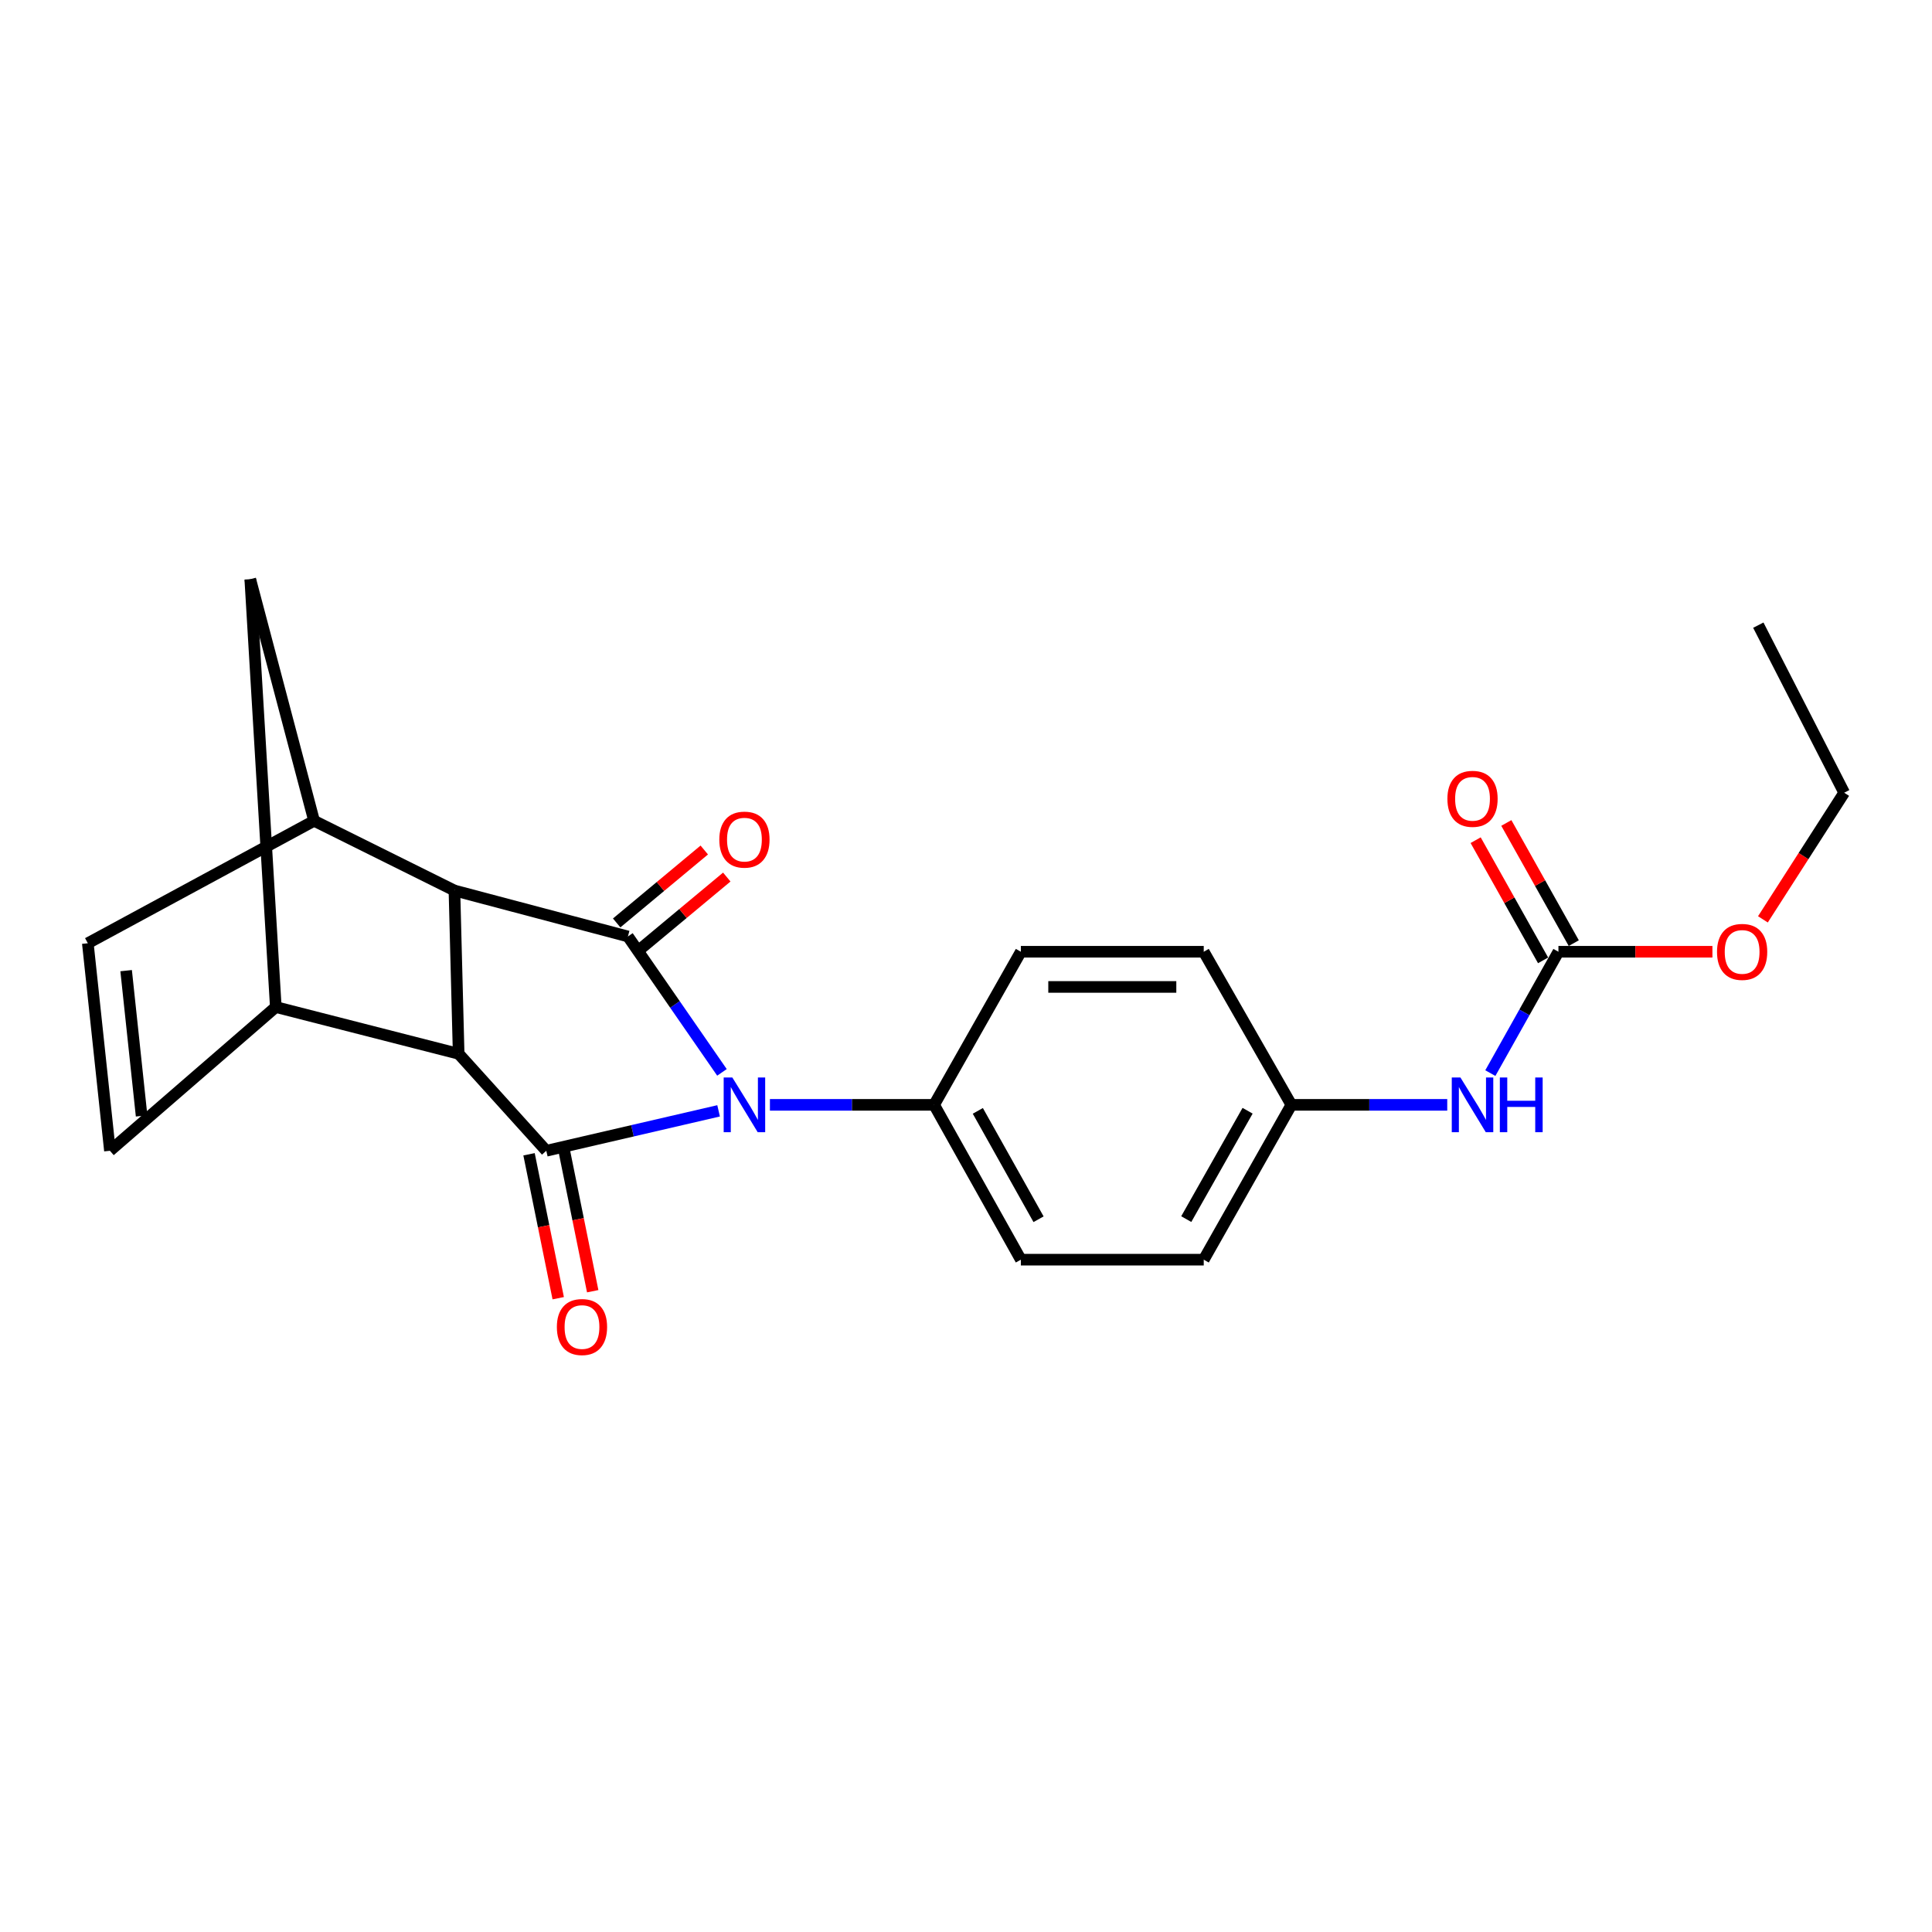 <?xml version='1.0' encoding='iso-8859-1'?>
<svg version='1.1' baseProfile='full'
              xmlns='http://www.w3.org/2000/svg'
                      xmlns:rdkit='http://www.rdkit.org/xml'
                      xmlns:xlink='http://www.w3.org/1999/xlink'
                  xml:space='preserve'
width='1000px' height='1000px' viewBox='0 0 1000 1000'>
<!-- END OF HEADER -->
<rect style='opacity:1.0;fill:#FFFFFF;stroke:none' width='1000' height='1000' x='0' y='0'> </rect>
<path class='bond-0' d='M 373.686,555.059 L 349.35,519.884' style='fill:none;fill-rule:evenodd;stroke:#0000FF;stroke-width:6px;stroke-linecap:butt;stroke-linejoin:miter;stroke-opacity:1' />
<path class='bond-0' d='M 349.35,519.884 L 325.014,484.71' style='fill:none;fill-rule:evenodd;stroke:#000000;stroke-width:6px;stroke-linecap:butt;stroke-linejoin:miter;stroke-opacity:1' />
<path class='bond-1' d='M 371.944,574.968 L 327.35,585.303' style='fill:none;fill-rule:evenodd;stroke:#0000FF;stroke-width:6px;stroke-linecap:butt;stroke-linejoin:miter;stroke-opacity:1' />
<path class='bond-1' d='M 327.35,585.303 L 282.756,595.639' style='fill:none;fill-rule:evenodd;stroke:#000000;stroke-width:6px;stroke-linecap:butt;stroke-linejoin:miter;stroke-opacity:1' />
<path class='bond-10' d='M 398.511,571.868 L 441.003,571.868' style='fill:none;fill-rule:evenodd;stroke:#0000FF;stroke-width:6px;stroke-linecap:butt;stroke-linejoin:miter;stroke-opacity:1' />
<path class='bond-10' d='M 441.003,571.868 L 483.495,571.868' style='fill:none;fill-rule:evenodd;stroke:#000000;stroke-width:6px;stroke-linecap:butt;stroke-linejoin:miter;stroke-opacity:1' />
<path class='bond-2' d='M 325.014,484.71 L 235.214,460.929' style='fill:none;fill-rule:evenodd;stroke:#000000;stroke-width:6px;stroke-linecap:butt;stroke-linejoin:miter;stroke-opacity:1' />
<path class='bond-12' d='M 330.842,491.709 L 353.512,472.836' style='fill:none;fill-rule:evenodd;stroke:#000000;stroke-width:6px;stroke-linecap:butt;stroke-linejoin:miter;stroke-opacity:1' />
<path class='bond-12' d='M 353.512,472.836 L 376.182,453.962' style='fill:none;fill-rule:evenodd;stroke:#FF0000;stroke-width:6px;stroke-linecap:butt;stroke-linejoin:miter;stroke-opacity:1' />
<path class='bond-12' d='M 319.187,477.71 L 341.857,458.837' style='fill:none;fill-rule:evenodd;stroke:#000000;stroke-width:6px;stroke-linecap:butt;stroke-linejoin:miter;stroke-opacity:1' />
<path class='bond-12' d='M 341.857,458.837 L 364.528,439.964' style='fill:none;fill-rule:evenodd;stroke:#FF0000;stroke-width:6px;stroke-linecap:butt;stroke-linejoin:miter;stroke-opacity:1' />
<path class='bond-3' d='M 282.756,595.639 L 237.4,545.447' style='fill:none;fill-rule:evenodd;stroke:#000000;stroke-width:6px;stroke-linecap:butt;stroke-linejoin:miter;stroke-opacity:1' />
<path class='bond-11' d='M 273.83,597.449 L 281.382,634.699' style='fill:none;fill-rule:evenodd;stroke:#000000;stroke-width:6px;stroke-linecap:butt;stroke-linejoin:miter;stroke-opacity:1' />
<path class='bond-11' d='M 281.382,634.699 L 288.933,671.949' style='fill:none;fill-rule:evenodd;stroke:#FF0000;stroke-width:6px;stroke-linecap:butt;stroke-linejoin:miter;stroke-opacity:1' />
<path class='bond-11' d='M 291.682,593.829 L 299.233,631.08' style='fill:none;fill-rule:evenodd;stroke:#000000;stroke-width:6px;stroke-linecap:butt;stroke-linejoin:miter;stroke-opacity:1' />
<path class='bond-11' d='M 299.233,631.08 L 306.785,668.33' style='fill:none;fill-rule:evenodd;stroke:#FF0000;stroke-width:6px;stroke-linecap:butt;stroke-linejoin:miter;stroke-opacity:1' />
<path class='bond-4' d='M 235.214,460.929 L 162.567,424.843' style='fill:none;fill-rule:evenodd;stroke:#000000;stroke-width:6px;stroke-linecap:butt;stroke-linejoin:miter;stroke-opacity:1' />
<path class='bond-23' d='M 235.214,460.929 L 237.4,545.447' style='fill:none;fill-rule:evenodd;stroke:#000000;stroke-width:6px;stroke-linecap:butt;stroke-linejoin:miter;stroke-opacity:1' />
<path class='bond-5' d='M 237.4,545.447 L 142.753,521.241' style='fill:none;fill-rule:evenodd;stroke:#000000;stroke-width:6px;stroke-linecap:butt;stroke-linejoin:miter;stroke-opacity:1' />
<path class='bond-6' d='M 162.567,424.843 L 45.455,488.221' style='fill:none;fill-rule:evenodd;stroke:#000000;stroke-width:6px;stroke-linecap:butt;stroke-linejoin:miter;stroke-opacity:1' />
<path class='bond-25' d='M 162.567,424.843 L 129.537,299.797' style='fill:none;fill-rule:evenodd;stroke:#000000;stroke-width:6px;stroke-linecap:butt;stroke-linejoin:miter;stroke-opacity:1' />
<path class='bond-7' d='M 142.753,521.241 L 56.9,595.639' style='fill:none;fill-rule:evenodd;stroke:#000000;stroke-width:6px;stroke-linecap:butt;stroke-linejoin:miter;stroke-opacity:1' />
<path class='bond-9' d='M 142.753,521.241 L 129.537,299.797' style='fill:none;fill-rule:evenodd;stroke:#000000;stroke-width:6px;stroke-linecap:butt;stroke-linejoin:miter;stroke-opacity:1' />
<path class='bond-26' d='M 45.455,488.221 L 56.9,595.639' style='fill:none;fill-rule:evenodd;stroke:#000000;stroke-width:6px;stroke-linecap:butt;stroke-linejoin:miter;stroke-opacity:1' />
<path class='bond-26' d='M 65.284,502.404 L 73.295,577.596' style='fill:none;fill-rule:evenodd;stroke:#000000;stroke-width:6px;stroke-linecap:butt;stroke-linejoin:miter;stroke-opacity:1' />
<path class='bond-8' d='M 806.64,492.623 L 789.017,524.03' style='fill:none;fill-rule:evenodd;stroke:#000000;stroke-width:6px;stroke-linecap:butt;stroke-linejoin:miter;stroke-opacity:1' />
<path class='bond-8' d='M 789.017,524.03 L 771.395,555.437' style='fill:none;fill-rule:evenodd;stroke:#0000FF;stroke-width:6px;stroke-linecap:butt;stroke-linejoin:miter;stroke-opacity:1' />
<path class='bond-14' d='M 814.582,488.166 L 797.128,457.064' style='fill:none;fill-rule:evenodd;stroke:#000000;stroke-width:6px;stroke-linecap:butt;stroke-linejoin:miter;stroke-opacity:1' />
<path class='bond-14' d='M 797.128,457.064 L 779.675,425.962' style='fill:none;fill-rule:evenodd;stroke:#FF0000;stroke-width:6px;stroke-linecap:butt;stroke-linejoin:miter;stroke-opacity:1' />
<path class='bond-14' d='M 798.697,497.08 L 781.244,465.978' style='fill:none;fill-rule:evenodd;stroke:#000000;stroke-width:6px;stroke-linecap:butt;stroke-linejoin:miter;stroke-opacity:1' />
<path class='bond-14' d='M 781.244,465.978 L 763.79,434.876' style='fill:none;fill-rule:evenodd;stroke:#FF0000;stroke-width:6px;stroke-linecap:butt;stroke-linejoin:miter;stroke-opacity:1' />
<path class='bond-18' d='M 806.64,492.623 L 846.492,492.623' style='fill:none;fill-rule:evenodd;stroke:#000000;stroke-width:6px;stroke-linecap:butt;stroke-linejoin:miter;stroke-opacity:1' />
<path class='bond-18' d='M 846.492,492.623 L 886.345,492.623' style='fill:none;fill-rule:evenodd;stroke:#FF0000;stroke-width:6px;stroke-linecap:butt;stroke-linejoin:miter;stroke-opacity:1' />
<path class='bond-15' d='M 483.495,571.868 L 528.395,652.004' style='fill:none;fill-rule:evenodd;stroke:#000000;stroke-width:6px;stroke-linecap:butt;stroke-linejoin:miter;stroke-opacity:1' />
<path class='bond-15' d='M 506.121,574.985 L 537.551,631.08' style='fill:none;fill-rule:evenodd;stroke:#000000;stroke-width:6px;stroke-linecap:butt;stroke-linejoin:miter;stroke-opacity:1' />
<path class='bond-16' d='M 483.495,571.868 L 528.395,492.623' style='fill:none;fill-rule:evenodd;stroke:#000000;stroke-width:6px;stroke-linecap:butt;stroke-linejoin:miter;stroke-opacity:1' />
<path class='bond-13' d='M 749.091,571.868 L 708.749,571.868' style='fill:none;fill-rule:evenodd;stroke:#0000FF;stroke-width:6px;stroke-linecap:butt;stroke-linejoin:miter;stroke-opacity:1' />
<path class='bond-13' d='M 708.749,571.868 L 668.408,571.868' style='fill:none;fill-rule:evenodd;stroke:#000000;stroke-width:6px;stroke-linecap:butt;stroke-linejoin:miter;stroke-opacity:1' />
<path class='bond-20' d='M 528.395,652.004 L 623.053,652.004' style='fill:none;fill-rule:evenodd;stroke:#000000;stroke-width:6px;stroke-linecap:butt;stroke-linejoin:miter;stroke-opacity:1' />
<path class='bond-19' d='M 528.395,492.623 L 623.053,492.623' style='fill:none;fill-rule:evenodd;stroke:#000000;stroke-width:6px;stroke-linecap:butt;stroke-linejoin:miter;stroke-opacity:1' />
<path class='bond-19' d='M 542.594,510.838 L 608.854,510.838' style='fill:none;fill-rule:evenodd;stroke:#000000;stroke-width:6px;stroke-linecap:butt;stroke-linejoin:miter;stroke-opacity:1' />
<path class='bond-17' d='M 668.408,571.868 L 623.053,492.623' style='fill:none;fill-rule:evenodd;stroke:#000000;stroke-width:6px;stroke-linecap:butt;stroke-linejoin:miter;stroke-opacity:1' />
<path class='bond-24' d='M 668.408,571.868 L 623.053,652.004' style='fill:none;fill-rule:evenodd;stroke:#000000;stroke-width:6px;stroke-linecap:butt;stroke-linejoin:miter;stroke-opacity:1' />
<path class='bond-24' d='M 645.752,574.917 L 614.004,631.012' style='fill:none;fill-rule:evenodd;stroke:#000000;stroke-width:6px;stroke-linecap:butt;stroke-linejoin:miter;stroke-opacity:1' />
<path class='bond-21' d='M 912.481,475.858 L 933.513,443.085' style='fill:none;fill-rule:evenodd;stroke:#FF0000;stroke-width:6px;stroke-linecap:butt;stroke-linejoin:miter;stroke-opacity:1' />
<path class='bond-21' d='M 933.513,443.085 L 954.545,410.311' style='fill:none;fill-rule:evenodd;stroke:#000000;stroke-width:6px;stroke-linecap:butt;stroke-linejoin:miter;stroke-opacity:1' />
<path class='bond-22' d='M 954.545,410.311 L 910.101,323.578' style='fill:none;fill-rule:evenodd;stroke:#000000;stroke-width:6px;stroke-linecap:butt;stroke-linejoin:miter;stroke-opacity:1' />
<path  class='atom-0' d='M 379.056 557.708
L 388.336 572.708
Q 389.256 574.188, 390.736 576.868
Q 392.216 579.548, 392.296 579.708
L 392.296 557.708
L 396.056 557.708
L 396.056 586.028
L 392.176 586.028
L 382.216 569.628
Q 381.056 567.708, 379.816 565.508
Q 378.616 563.308, 378.256 562.628
L 378.256 586.028
L 374.576 586.028
L 374.576 557.708
L 379.056 557.708
' fill='#0000FF'/>
<path  class='atom-12' d='M 288.234 686.865
Q 288.234 680.065, 291.594 676.265
Q 294.954 672.465, 301.234 672.465
Q 307.514 672.465, 310.874 676.265
Q 314.234 680.065, 314.234 686.865
Q 314.234 693.745, 310.834 697.665
Q 307.434 701.545, 301.234 701.545
Q 294.994 701.545, 291.594 697.665
Q 288.234 693.785, 288.234 686.865
M 301.234 698.345
Q 305.554 698.345, 307.874 695.465
Q 310.234 692.545, 310.234 686.865
Q 310.234 681.305, 307.874 678.505
Q 305.554 675.665, 301.234 675.665
Q 296.914 675.665, 294.554 678.465
Q 292.234 681.265, 292.234 686.865
Q 292.234 692.585, 294.554 695.465
Q 296.914 698.345, 301.234 698.345
' fill='#FF0000'/>
<path  class='atom-13' d='M 372.316 434.587
Q 372.316 427.787, 375.676 423.987
Q 379.036 420.187, 385.316 420.187
Q 391.596 420.187, 394.956 423.987
Q 398.316 427.787, 398.316 434.587
Q 398.316 441.467, 394.916 445.387
Q 391.516 449.267, 385.316 449.267
Q 379.076 449.267, 375.676 445.387
Q 372.316 441.507, 372.316 434.587
M 385.316 446.067
Q 389.636 446.067, 391.956 443.187
Q 394.316 440.267, 394.316 434.587
Q 394.316 429.027, 391.956 426.227
Q 389.636 423.387, 385.316 423.387
Q 380.996 423.387, 378.636 426.187
Q 376.316 428.987, 376.316 434.587
Q 376.316 440.307, 378.636 443.187
Q 380.996 446.067, 385.316 446.067
' fill='#FF0000'/>
<path  class='atom-14' d='M 755.915 557.708
L 765.195 572.708
Q 766.115 574.188, 767.595 576.868
Q 769.075 579.548, 769.155 579.708
L 769.155 557.708
L 772.915 557.708
L 772.915 586.028
L 769.035 586.028
L 759.075 569.628
Q 757.915 567.708, 756.675 565.508
Q 755.475 563.308, 755.115 562.628
L 755.115 586.028
L 751.435 586.028
L 751.435 557.708
L 755.915 557.708
' fill='#0000FF'/>
<path  class='atom-14' d='M 776.315 557.708
L 780.155 557.708
L 780.155 569.748
L 794.635 569.748
L 794.635 557.708
L 798.475 557.708
L 798.475 586.028
L 794.635 586.028
L 794.635 572.948
L 780.155 572.948
L 780.155 586.028
L 776.315 586.028
L 776.315 557.708
' fill='#0000FF'/>
<path  class='atom-15' d='M 749.175 413.468
Q 749.175 406.668, 752.535 402.868
Q 755.895 399.068, 762.175 399.068
Q 768.455 399.068, 771.815 402.868
Q 775.175 406.668, 775.175 413.468
Q 775.175 420.348, 771.775 424.268
Q 768.375 428.148, 762.175 428.148
Q 755.935 428.148, 752.535 424.268
Q 749.175 420.388, 749.175 413.468
M 762.175 424.948
Q 766.495 424.948, 768.815 422.068
Q 771.175 419.148, 771.175 413.468
Q 771.175 407.908, 768.815 405.108
Q 766.495 402.268, 762.175 402.268
Q 757.855 402.268, 755.495 405.068
Q 753.175 407.868, 753.175 413.468
Q 753.175 419.188, 755.495 422.068
Q 757.855 424.948, 762.175 424.948
' fill='#FF0000'/>
<path  class='atom-19' d='M 888.722 492.703
Q 888.722 485.903, 892.082 482.103
Q 895.442 478.303, 901.722 478.303
Q 908.002 478.303, 911.362 482.103
Q 914.722 485.903, 914.722 492.703
Q 914.722 499.583, 911.322 503.503
Q 907.922 507.383, 901.722 507.383
Q 895.482 507.383, 892.082 503.503
Q 888.722 499.623, 888.722 492.703
M 901.722 504.183
Q 906.042 504.183, 908.362 501.303
Q 910.722 498.383, 910.722 492.703
Q 910.722 487.143, 908.362 484.343
Q 906.042 481.503, 901.722 481.503
Q 897.402 481.503, 895.042 484.303
Q 892.722 487.103, 892.722 492.703
Q 892.722 498.423, 895.042 501.303
Q 897.402 504.183, 901.722 504.183
' fill='#FF0000'/>
</svg>
